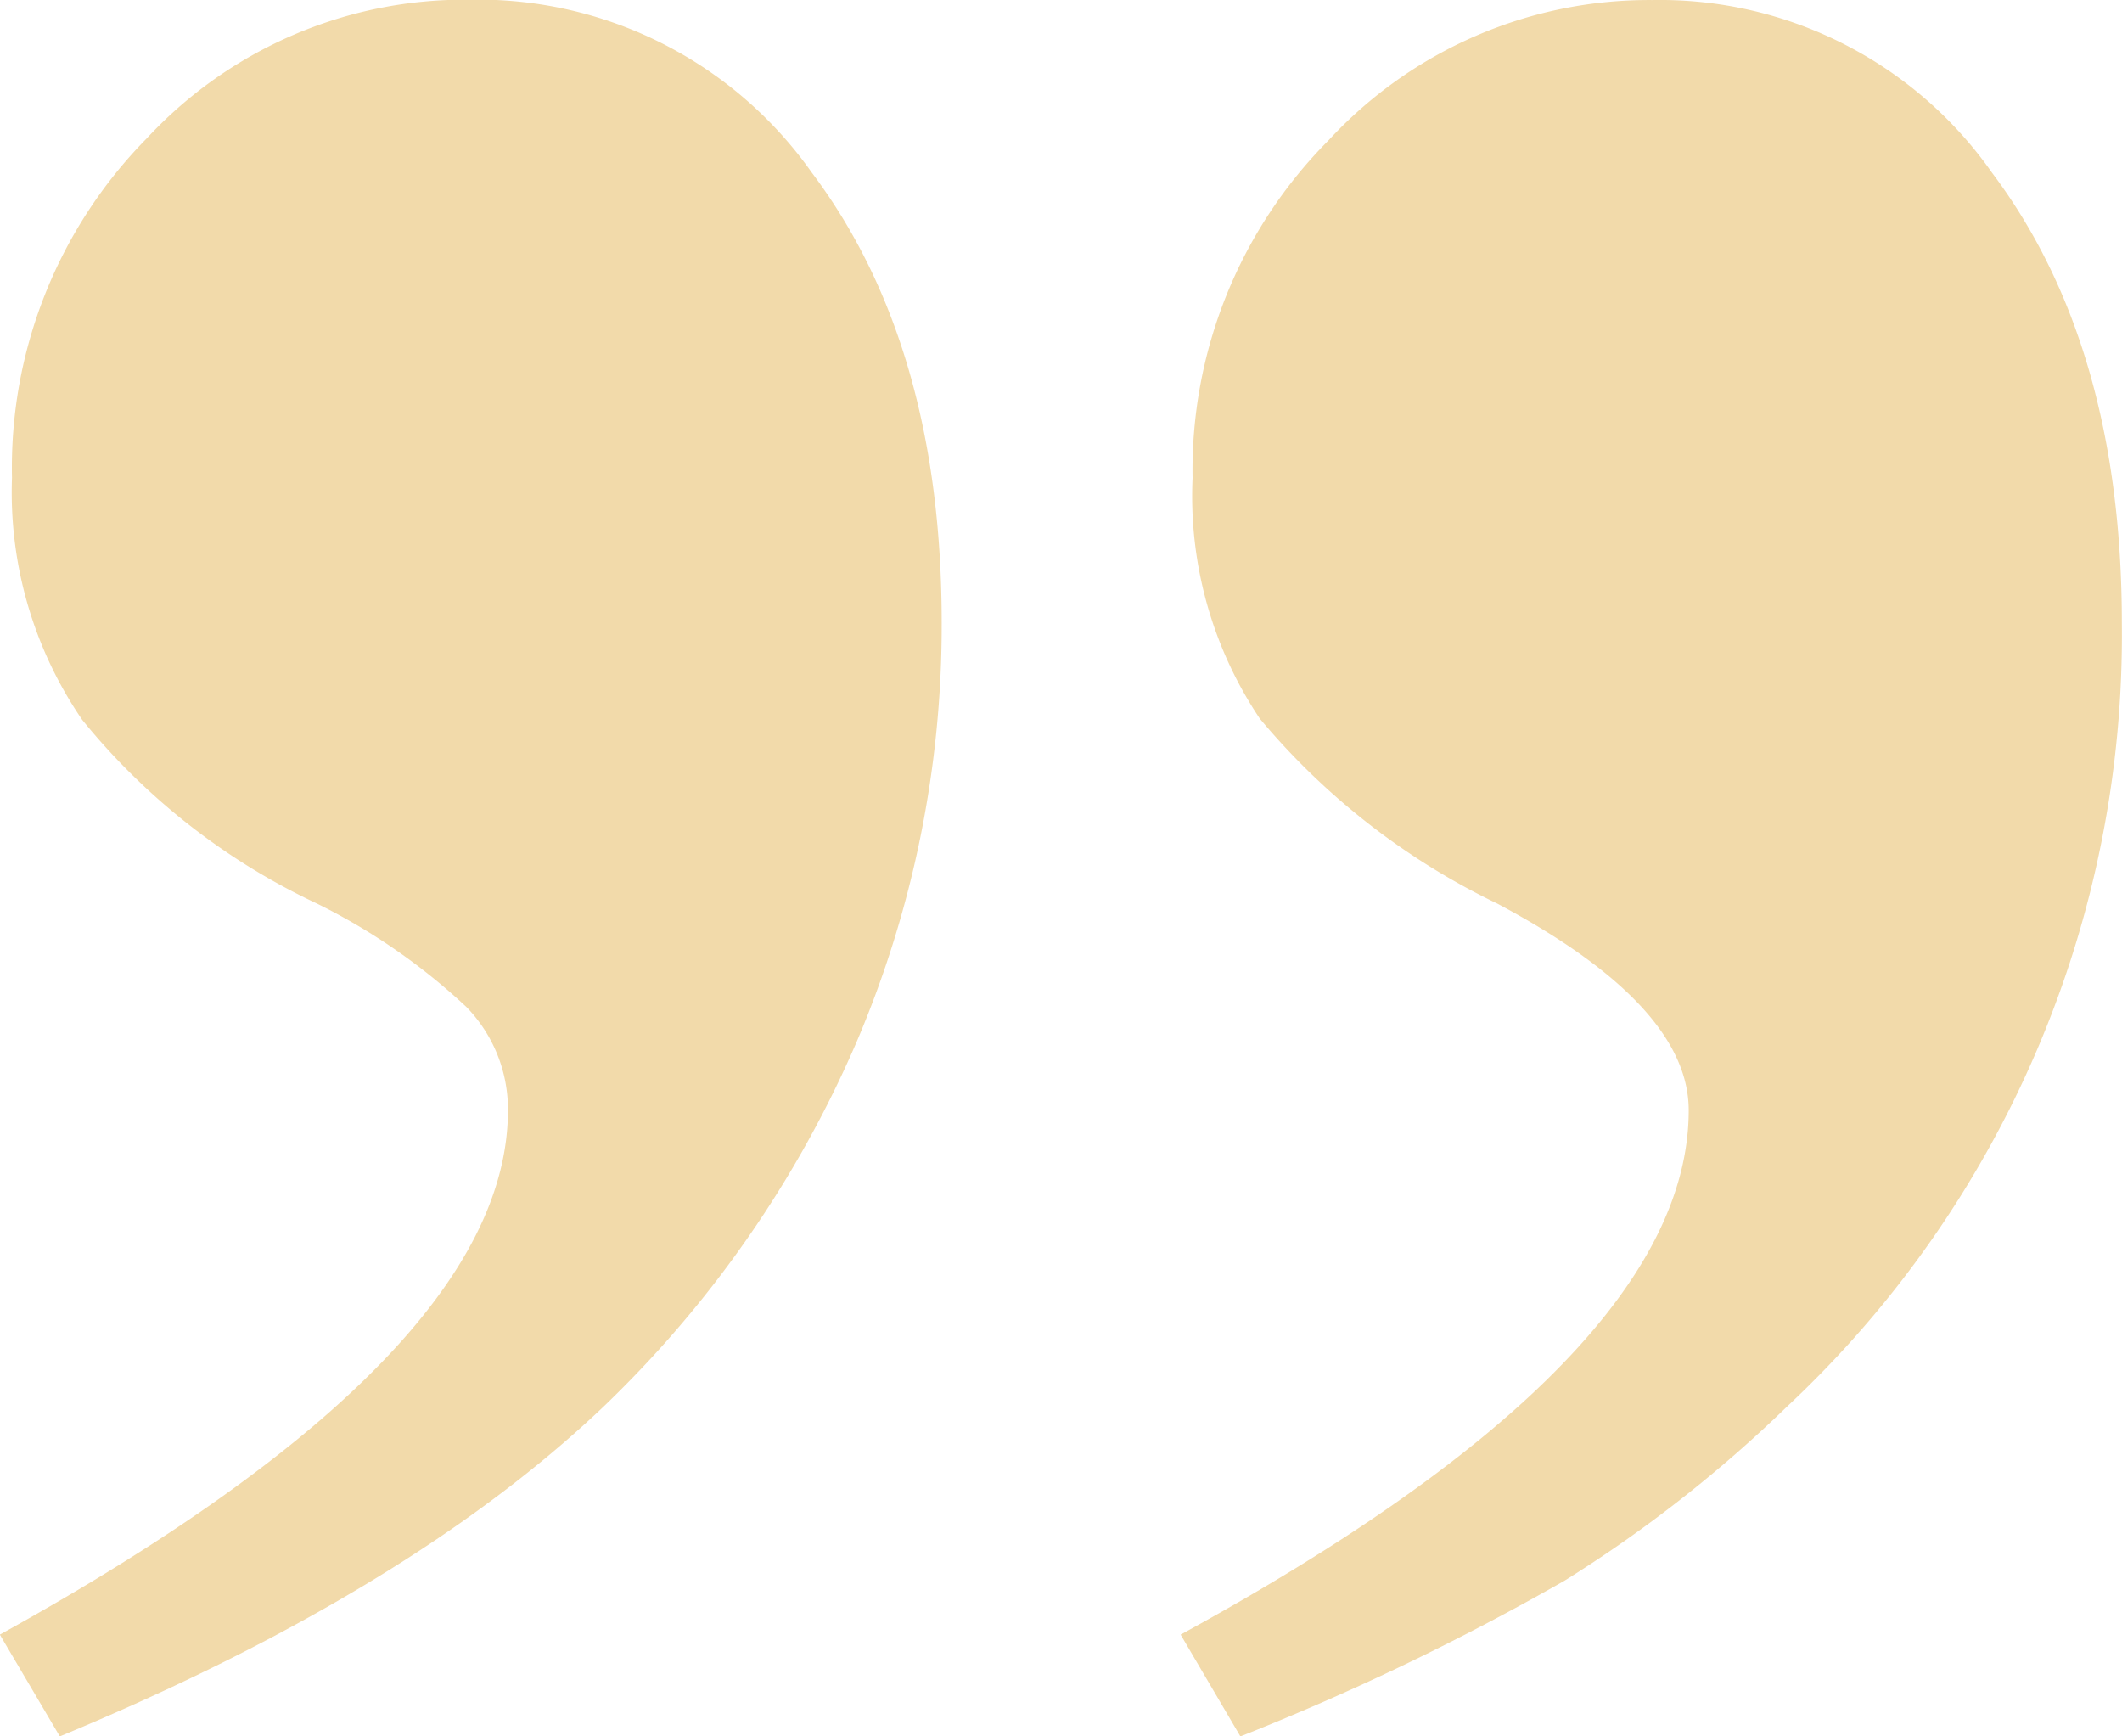 <svg xmlns="http://www.w3.org/2000/svg" width="52" height="42.545" viewBox="0 0 52 42.545"><defs><style>.a{fill:#f2daaa;}</style></defs><path class="a" d="M-5.2-96.224l-1.465-2.494q12.451-6.8,12.451-12.847,0-2.569-4.687-5.063a17.421,17.421,0,0,1-5.823-4.534,9.787,9.787,0,0,1-1.648-5.894,11.463,11.463,0,0,1,3.332-8.275,10.686,10.686,0,0,1,7.946-3.438,9.933,9.933,0,0,1,8.313,4.232Q16.4-130.306,16.4-123.5A25.882,25.882,0,0,1,8.2-104.31a32.627,32.627,0,0,1-5.456,4.27A61.929,61.929,0,0,1-5.2-96.224Zm-28.93,0L-35.6-98.718q12.451-6.877,12.451-12.847A3.594,3.594,0,0,0-24.17-114.1a15.2,15.2,0,0,0-3.662-2.532,16.344,16.344,0,0,1-5.749-4.5,9.86,9.86,0,0,1-1.721-5.932,11.493,11.493,0,0,1,3.3-8.313,10.624,10.624,0,0,1,7.91-3.4,10,10,0,0,1,8.386,4.232q3.186,4.232,3.186,11.033a26.014,26.014,0,0,1-2.087,10.277A27.388,27.388,0,0,1-20.8-104.31Q-25.562-99.776-34.131-96.224Z" transform="translate(35.596 138.77)"/></svg>